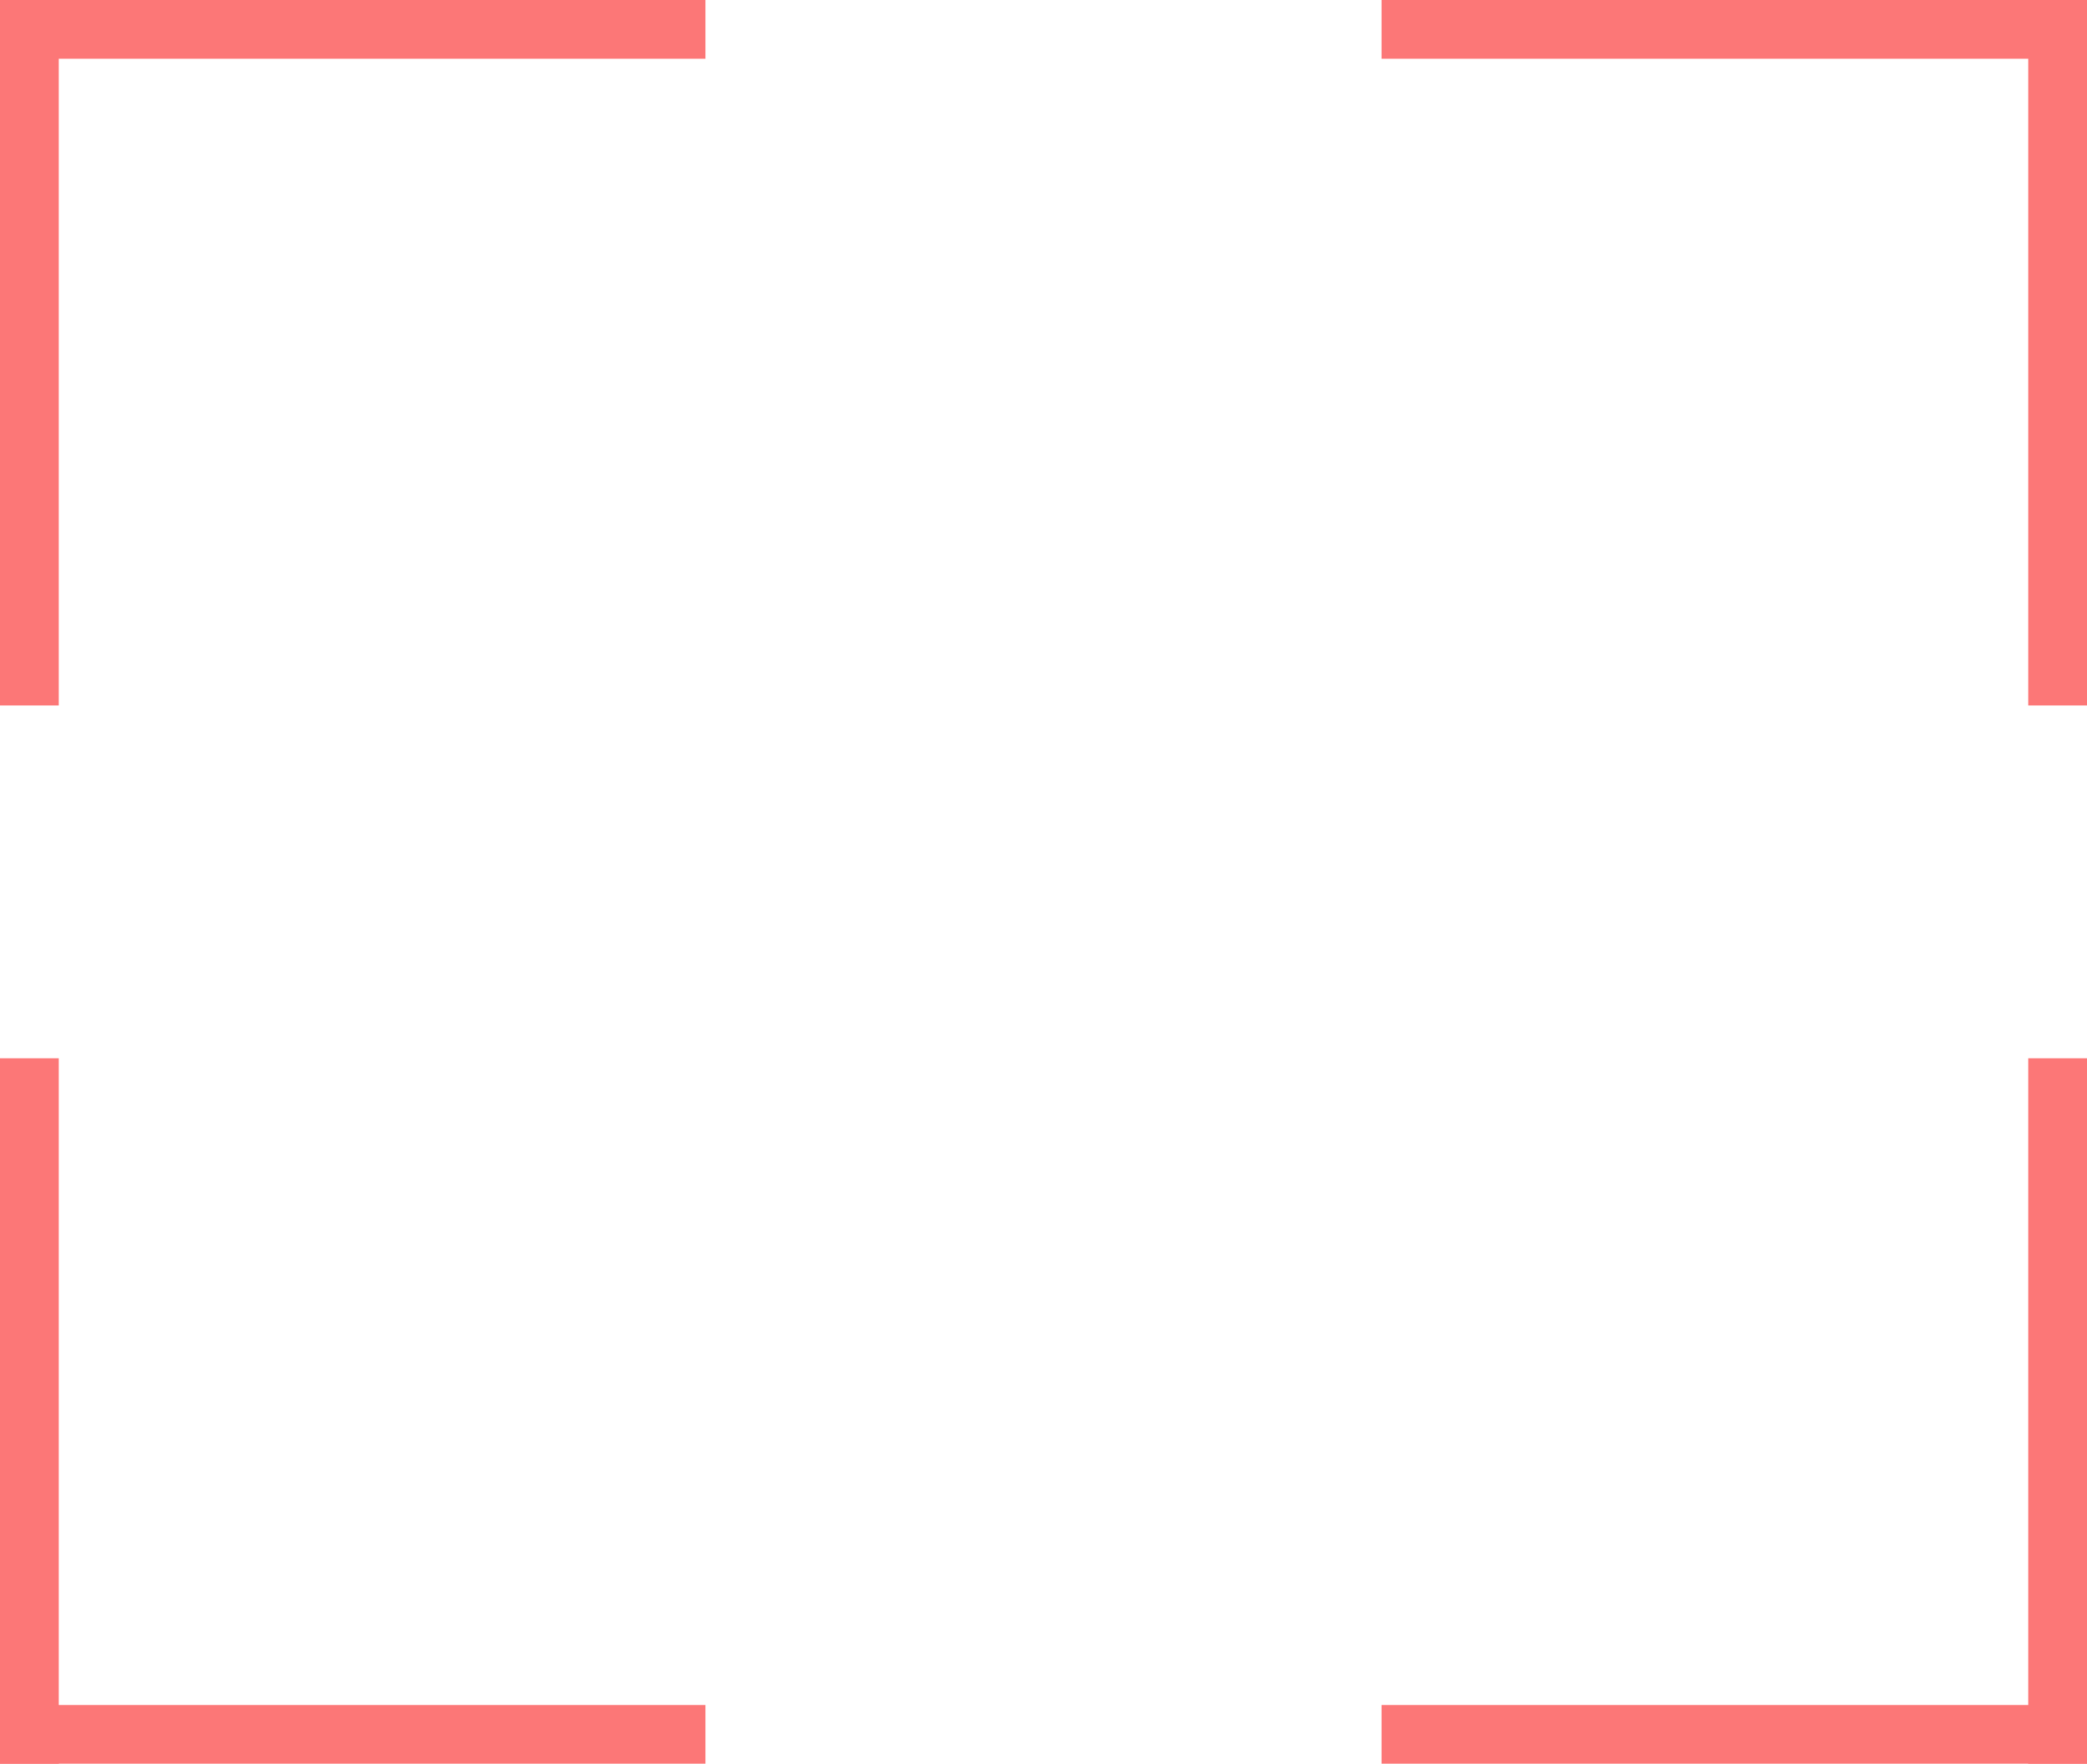 <?xml version="1.0" encoding="UTF-8"?> <svg xmlns="http://www.w3.org/2000/svg" width="71" height="60" viewBox="0 0 71 60" fill="none"> <rect width="71" height="60" fill="white"></rect> <rect width="2" height="24" fill="#FC7777"></rect> <rect x="24" width="2" height="24" transform="rotate(90 24 0)" fill="#FC7777"></rect> <rect x="71" width="2" height="24" transform="rotate(90 71 0)" fill="#FC7777"></rect> <rect x="71" y="24" width="2" height="24" transform="rotate(-180 71 24)" fill="#FC7777"></rect> <rect y="60" width="2" height="24" transform="rotate(-90 0 60)" fill="#FC7777"></rect> <rect y="36" width="2" height="24" fill="#FC7777"></rect> <rect x="71" y="60" width="2" height="24" transform="rotate(-180 71 60)" fill="#FC7777"></rect> <rect x="47" y="60" width="2" height="24" transform="rotate(-90 47 60)" fill="#FC7777"></rect> </svg> 